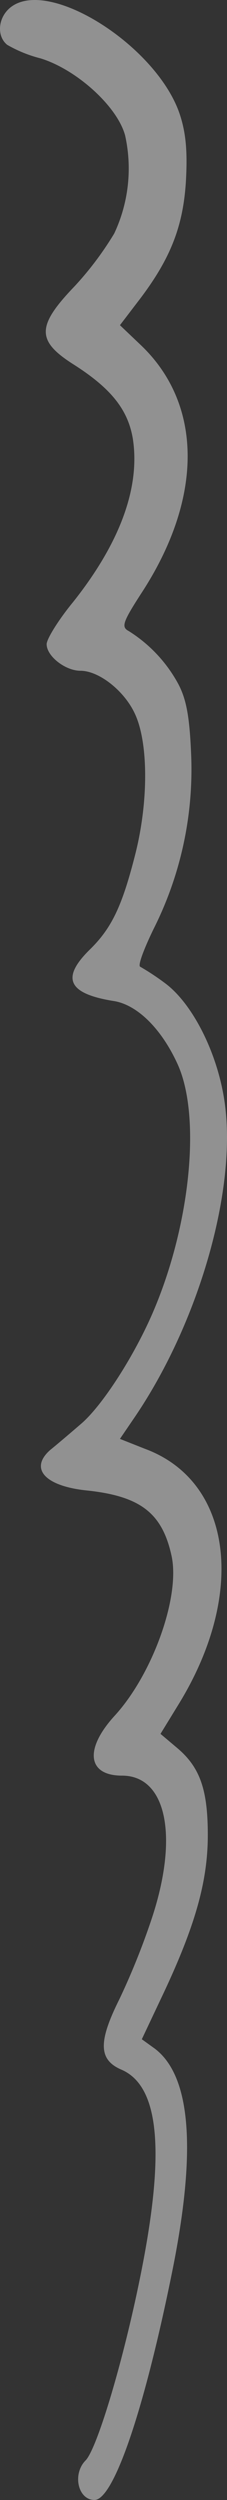 <svg xmlns="http://www.w3.org/2000/svg" xmlns:xlink="http://www.w3.org/1999/xlink" width="37.452" height="411.409" viewBox="0 0 37.452 411.409">
  <rect x="0" y="0" width="37.452" height="411.409" fill="#333333" stroke="none"/>
  <defs>
    <clipPath id="clip-path">
      <rect id="Rectangle_2307" data-name="Rectangle 2307" width="411.409" height="37.452" fill="#fff"/>
    </clipPath>
  </defs>
  <g id="Group_5062" data-name="Group 5062" transform="translate(37.452) rotate(90)" opacity="0.46">
    <g id="Group_5061" data-name="Group 5061" clip-path="url(#clip-path)">
      <path id="Path_8790" data-name="Path 8790" d="M.94,35.331C-3.348,28.727,7.8,11.488,18.779,7.8c3.088-1.03,6.175-1.287,10.892-1.03C37.133,7.2,42.45,9.259,49.14,14.319l4.374,3.345,3.344-3.517C66.55,4.027,81.816,3.941,97.253,13.89c5.146,3.345,5.918,3.6,6.6,2.315a23.45,23.45,0,0,1,8.663-8.147c2.572-1.372,5.488-1.887,11.664-2.144a58.293,58.293,0,0,1,28.645,6.175c3.345,1.629,6.089,2.659,6.261,2.23a41,41,0,0,1,2.658-4.031c3.259-4.46,11.064-8.491,18.868-9.777,14.237-2.4,36.536,3.859,52.4,14.58l3.773,2.573,1.63-4.117c5.317-14.409,23.756-16.81,42.024-5.575l4.889,3,2.316-2.745c3.173-3.773,6.861-5.06,14.322-5.06s14.666,1.973,25.815,7.2l7.8,3.688,1.544-2.144c4.545-6,16.9-6.947,37.307-2.744,22.728,4.631,36.965,9.6,36.965,12.693,0,2.744-4.289,3.688-6.519,1.458-1.972-1.887-16.209-6.175-30.189-9-20.669-4.2-31.475-3.174-34.134,3.173-1.629,3.688-4.545,3.774-11.578.257a118.55,118.55,0,0,0-12.95-5.231C302.316,7.886,292.2,9.945,292.2,17.32c0,5.661-4.288,6.261-9.777,1.287-6.861-6.347-19.812-10.978-26.5-9.434-6.947,1.544-9.692,5.146-10.635,13.808-.686,7.033-3.6,9.691-6.69,6.175-.686-.858-2.573-3.088-4.2-4.974-3-3.6-11.578-9.091-18.954-12.179-14.237-6-31.819-7.719-40.31-3.859-5.832,2.658-9.691,6.6-10.377,10.377-1.2,7.719-3.774,8.92-8.491,4.117-3.516-3.6-7.118-5.318-15.523-7.462-8.662-2.23-18.439-2.23-23.242,0-3.774,1.716-7.119,5.918-7.119,9.006,0,2.487-2.4,5.574-4.374,5.574-.857,0-4.031-1.972-6.947-4.374-9.6-7.633-18.7-11.063-26.758-9.863-4.8.772-8.319,3.517-12.264,9.692-3.945,6.261-6.347,6.261-12.951-.086a52.963,52.963,0,0,0-8.662-6.518,25.107,25.107,0,0,0-16.124-1.8C17.493,18.092,11.4,24.868,9.6,30.785a21.531,21.531,0,0,1-2.23,5.489C5.829,38.161,2.484,37.732.94,35.331" transform="translate(0 0)" fill="#fff" fill-rule="evenodd"/>
    </g>
  </g>
</svg>
